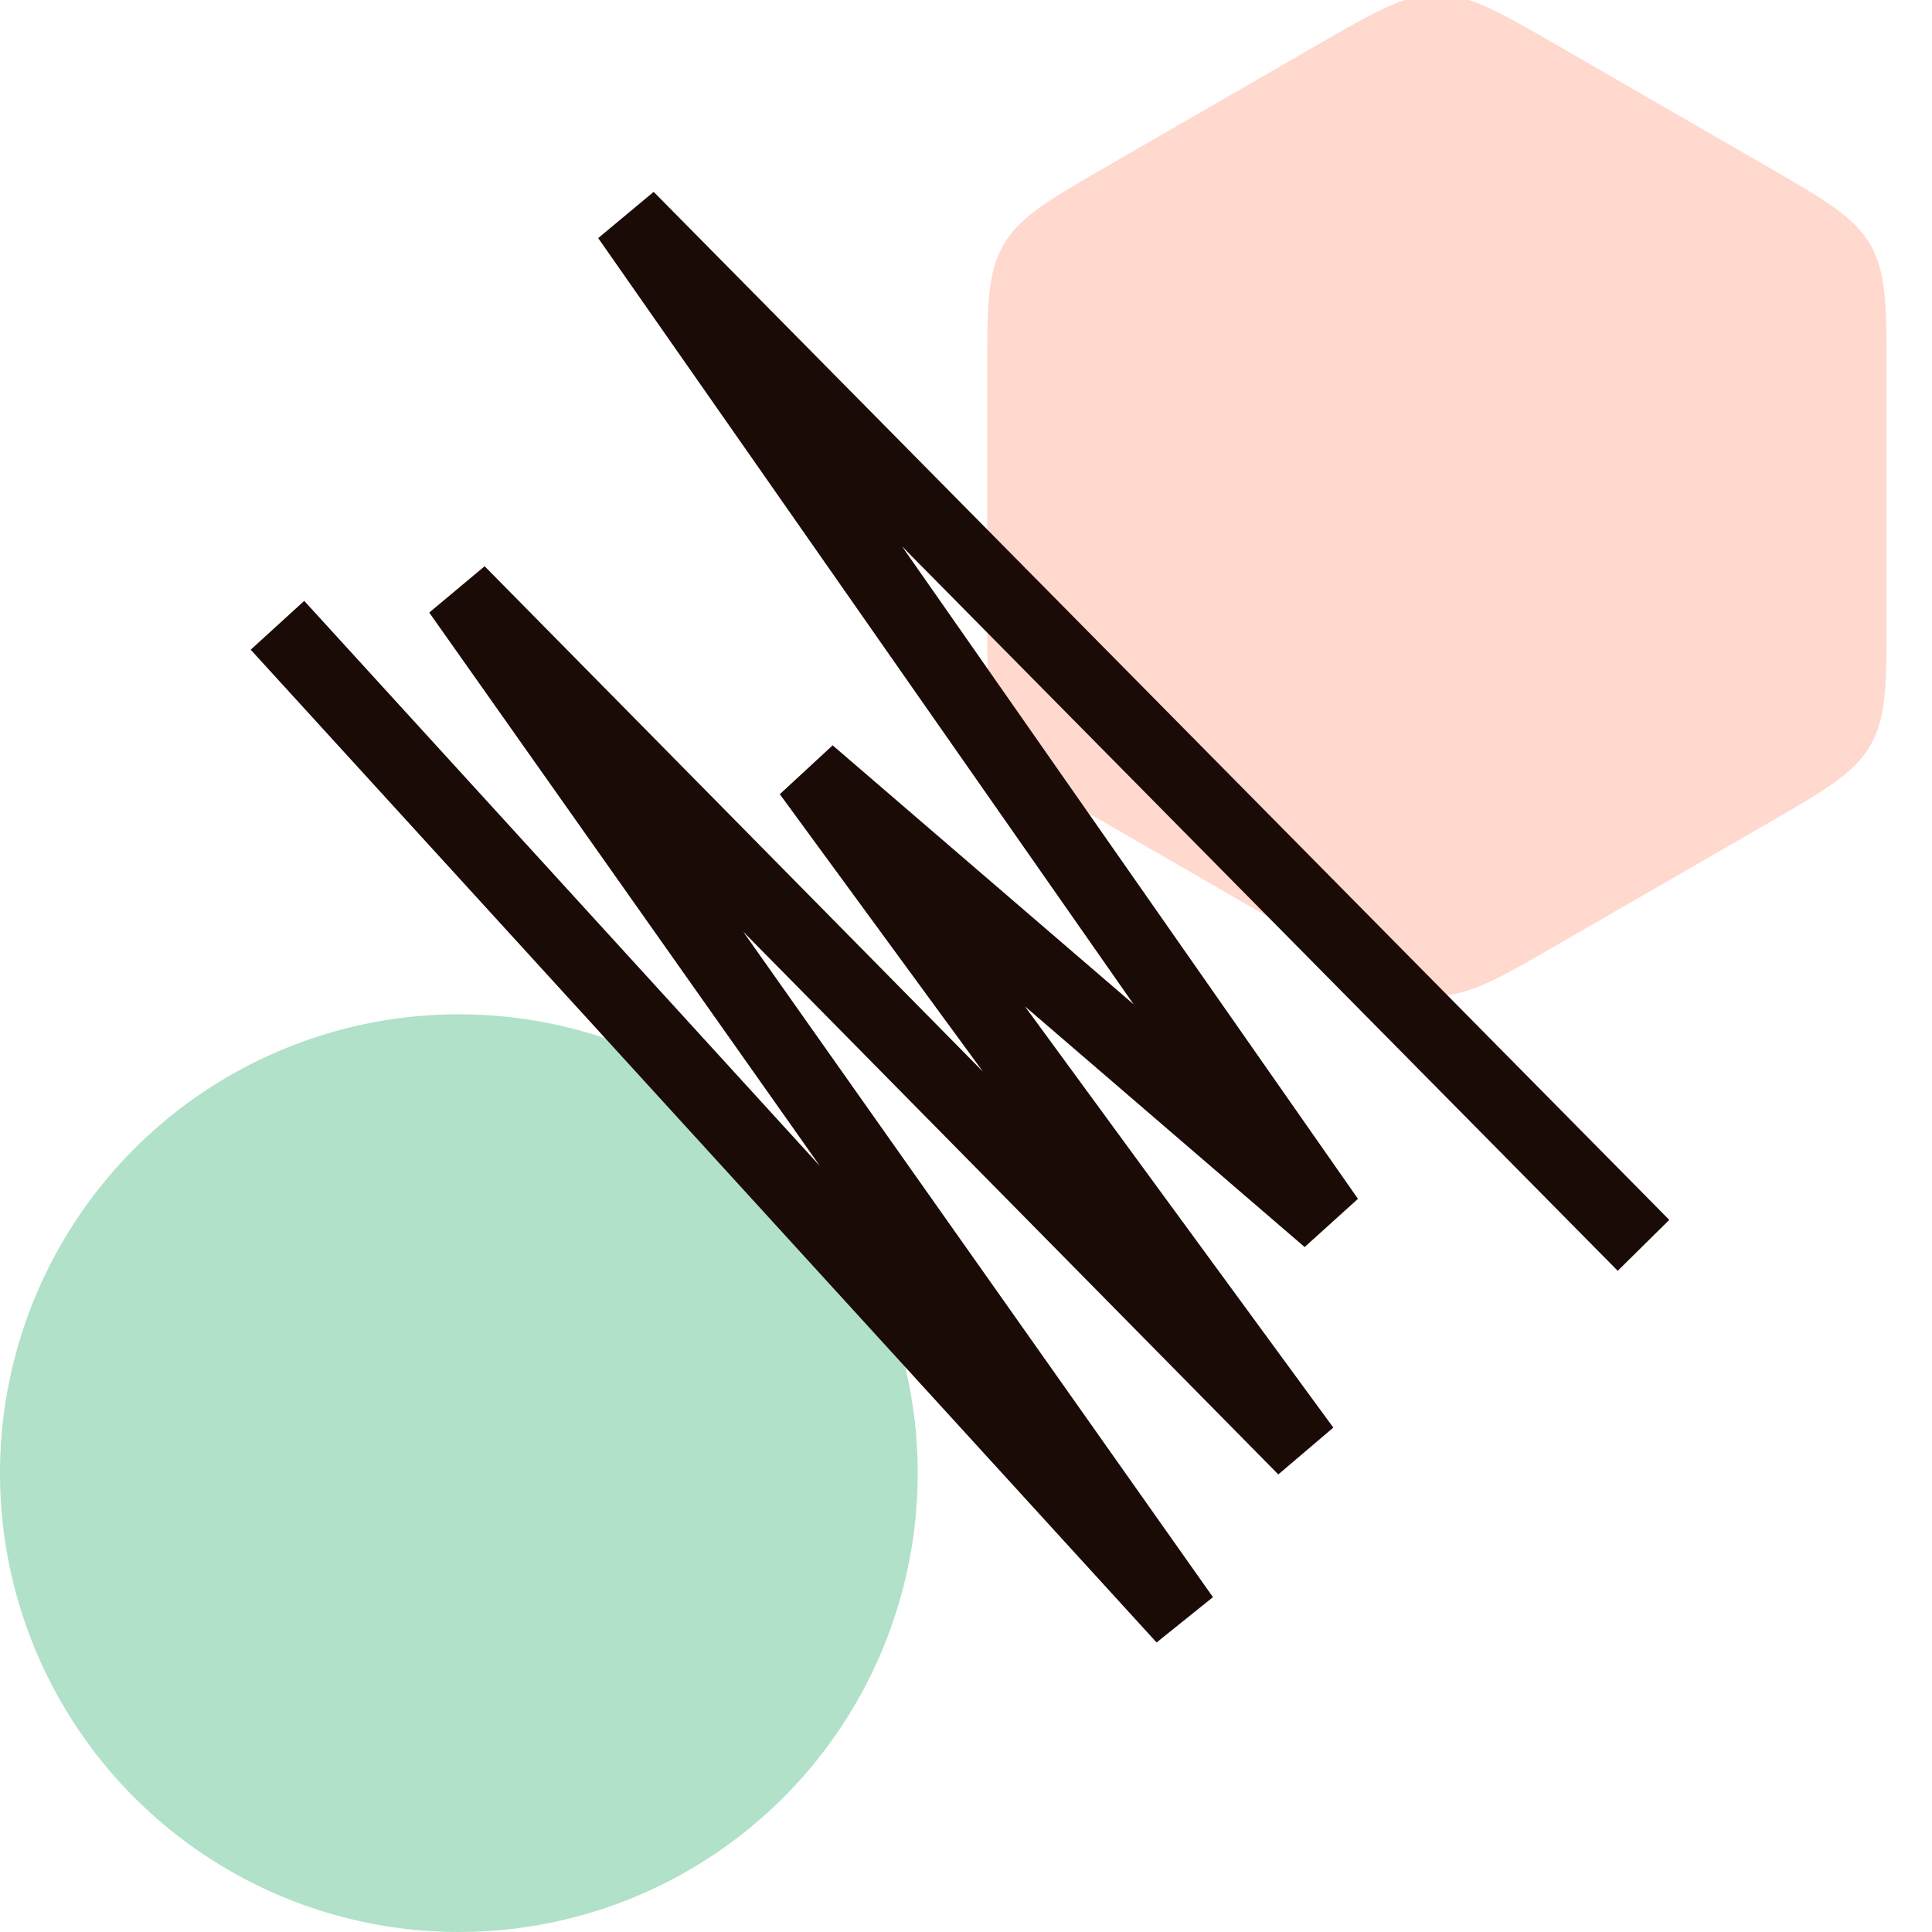 <svg width="80" height="80" viewBox="0 0 80 80" fill="none" xmlns="http://www.w3.org/2000/svg">
<g clip-path="url(#clip0_2056_81)">
<path d="M54.5 1.887C56.94 0.478 58.16 -0.226 59.5 -0.226C60.84 -0.226 62.06 0.478 64.5 1.887L73.12 6.863C75.56 8.272 76.78 8.976 77.45 10.137C78.12 11.297 78.12 12.706 78.12 15.524V25.477C78.12 28.294 78.12 29.703 77.45 30.863C76.78 32.023 75.56 32.728 73.12 34.137L64.5 39.113C62.06 40.522 60.84 41.227 59.5 41.227C58.16 41.227 56.94 40.522 54.5 39.113L45.88 34.137C43.44 32.728 42.22 32.023 41.55 30.863C40.88 29.703 40.88 28.294 40.88 25.477V15.524C40.88 12.706 40.88 11.297 41.55 10.137C42.22 8.976 43.44 8.272 45.88 6.863L54.5 1.887Z" fill="#FFD8CE"/>
<circle cx="19" cy="61" r="19" fill="#B1E1C9"/>
<path d="M69.121 50.513L66.987 52.621L37.35 22.623L56.23 49.641L54.022 51.637L42.438 41.669L55.21 59.114L52.932 61.053L30.774 38.578L50.226 66.135L47.892 68.011L10.381 26.903L12.597 24.881L33.952 48.283L17.774 25.365L20.068 23.447L40.703 44.376L32.29 32.886L34.478 30.863L46.941 41.587L24.77 9.859L27.067 7.945L69.121 50.513Z" fill="#1A0B07"/>
</g>
<defs>
<clipPath id="clip0_2056_81">
<rect width="80" height="80" fill="white"/>
</clipPath>
</defs>
</svg>
